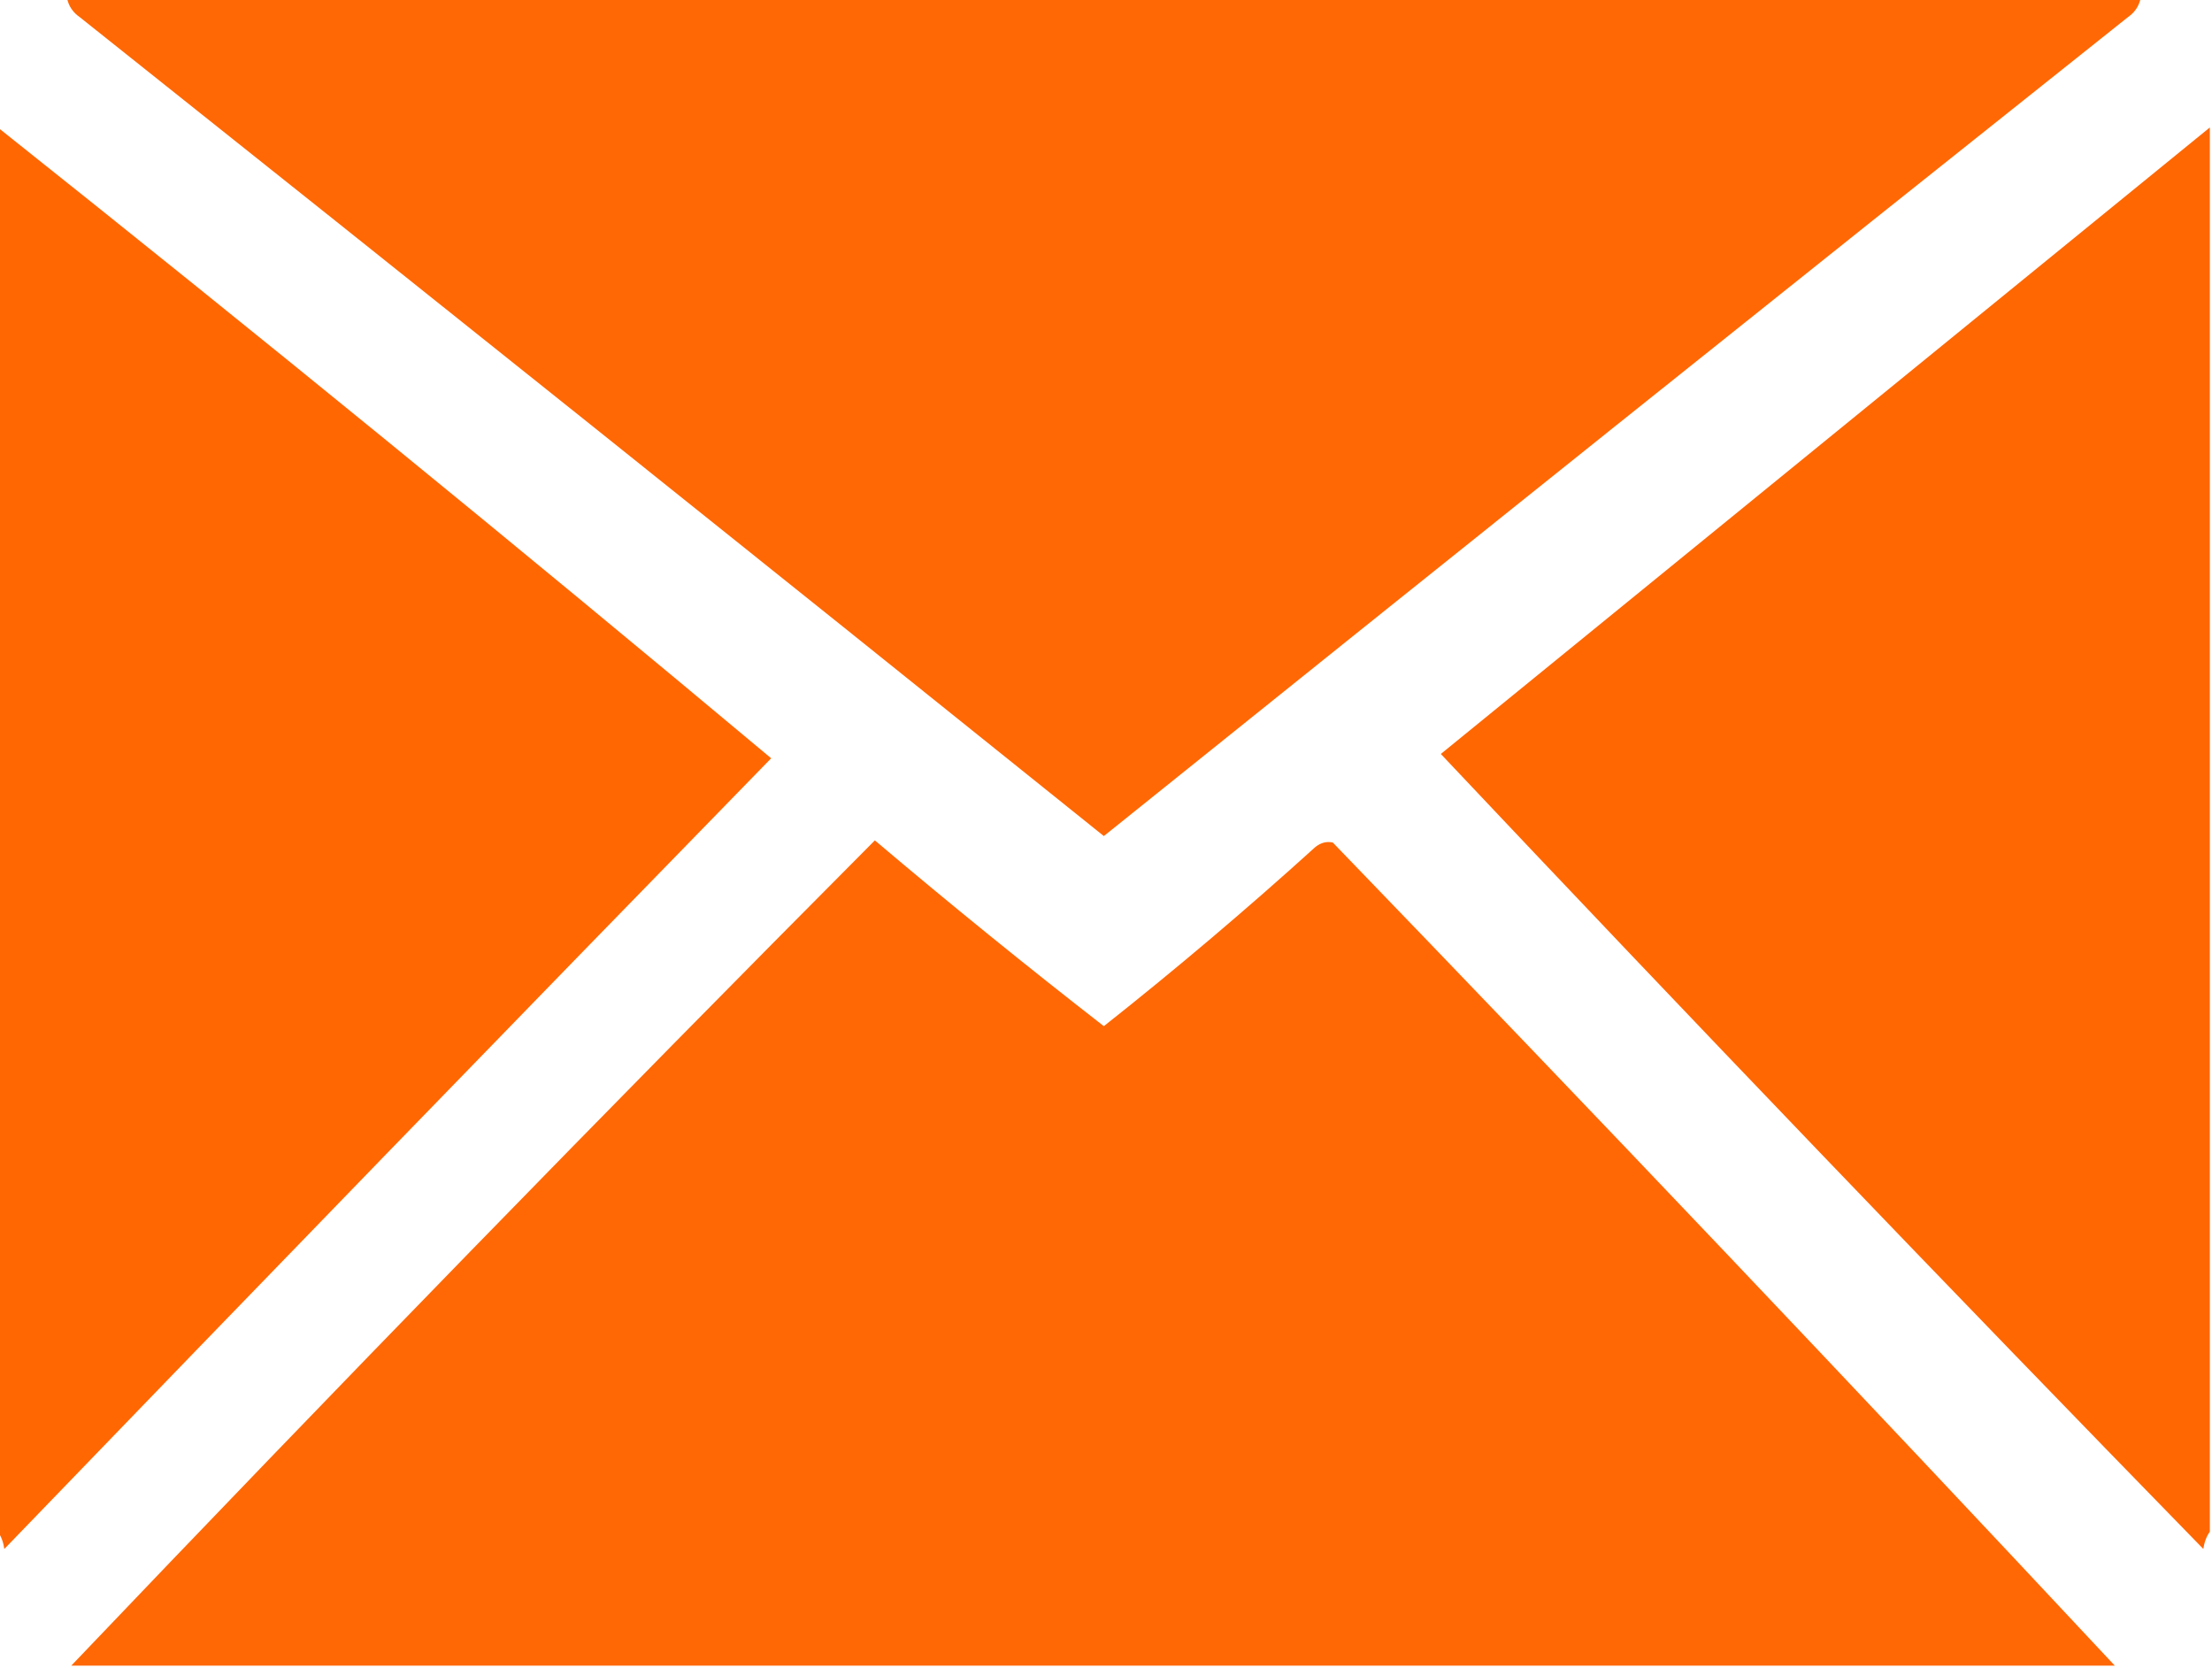 <?xml version="1.0" encoding="UTF-8"?>
<!DOCTYPE svg PUBLIC "-//W3C//DTD SVG 1.1//EN" "http://www.w3.org/Graphics/SVG/1.1/DTD/svg11.dtd">
<svg xmlns="http://www.w3.org/2000/svg" version="1.1" width="512px" height="386px" style="shape-rendering:geometricPrecision; text-rendering:geometricPrecision; image-rendering:optimizeQuality; fill-rule:evenodd; clip-rule:evenodd" xmlns:xlink="http://www.w3.org/1999/xlink">
<g><path style="opacity:0.982" fill="#ff6600" d="M 15.5,-0.5 C 175.5,-0.5 335.5,-0.5 495.5,-0.5C 495.141,1.371 494.141,2.871 492.5,4C 413.356,66.977 334.356,130.143 255.5,193.5C 176.644,130.143 97.644,66.977 18.5,4C 16.859,2.871 15.859,1.371 15.5,-0.5 Z"/></g>
<g><path style="opacity:0.989" fill="#ff6600" d="M -0.5,29.5 C 59.734,77.393 119.4,126.06 178.5,175.5C 119.152,236.348 59.985,297.348 1,358.5C 0.79,356.942 0.29,355.609 -0.5,354.5C -0.5,246.167 -0.5,137.833 -0.5,29.5 Z"/></g>
<g><path style="opacity:0.989" fill="#ff6600" d="M 511.5,29.5 C 511.5,137.833 511.5,246.167 511.5,354.5C 510.71,355.609 510.21,356.942 510,358.5C 450.62,297.622 391.787,236.288 333.5,174.5C 392.824,126.169 452.158,77.836 511.5,29.5 Z"/></g>
<g><path style="opacity:0.984" fill="#ff6600" d="M 489.5,385.5 C 331.833,385.5 174.167,385.5 16.5,385.5C 77.78,321.219 139.78,257.552 202.5,194.5C 219.877,209.212 237.544,223.546 255.5,237.5C 272.274,224.23 288.607,210.396 304.5,196C 305.759,195.018 307.092,194.685 308.5,195C 369.424,258.087 429.758,321.587 489.5,385.5 Z"/></g>
</svg>

